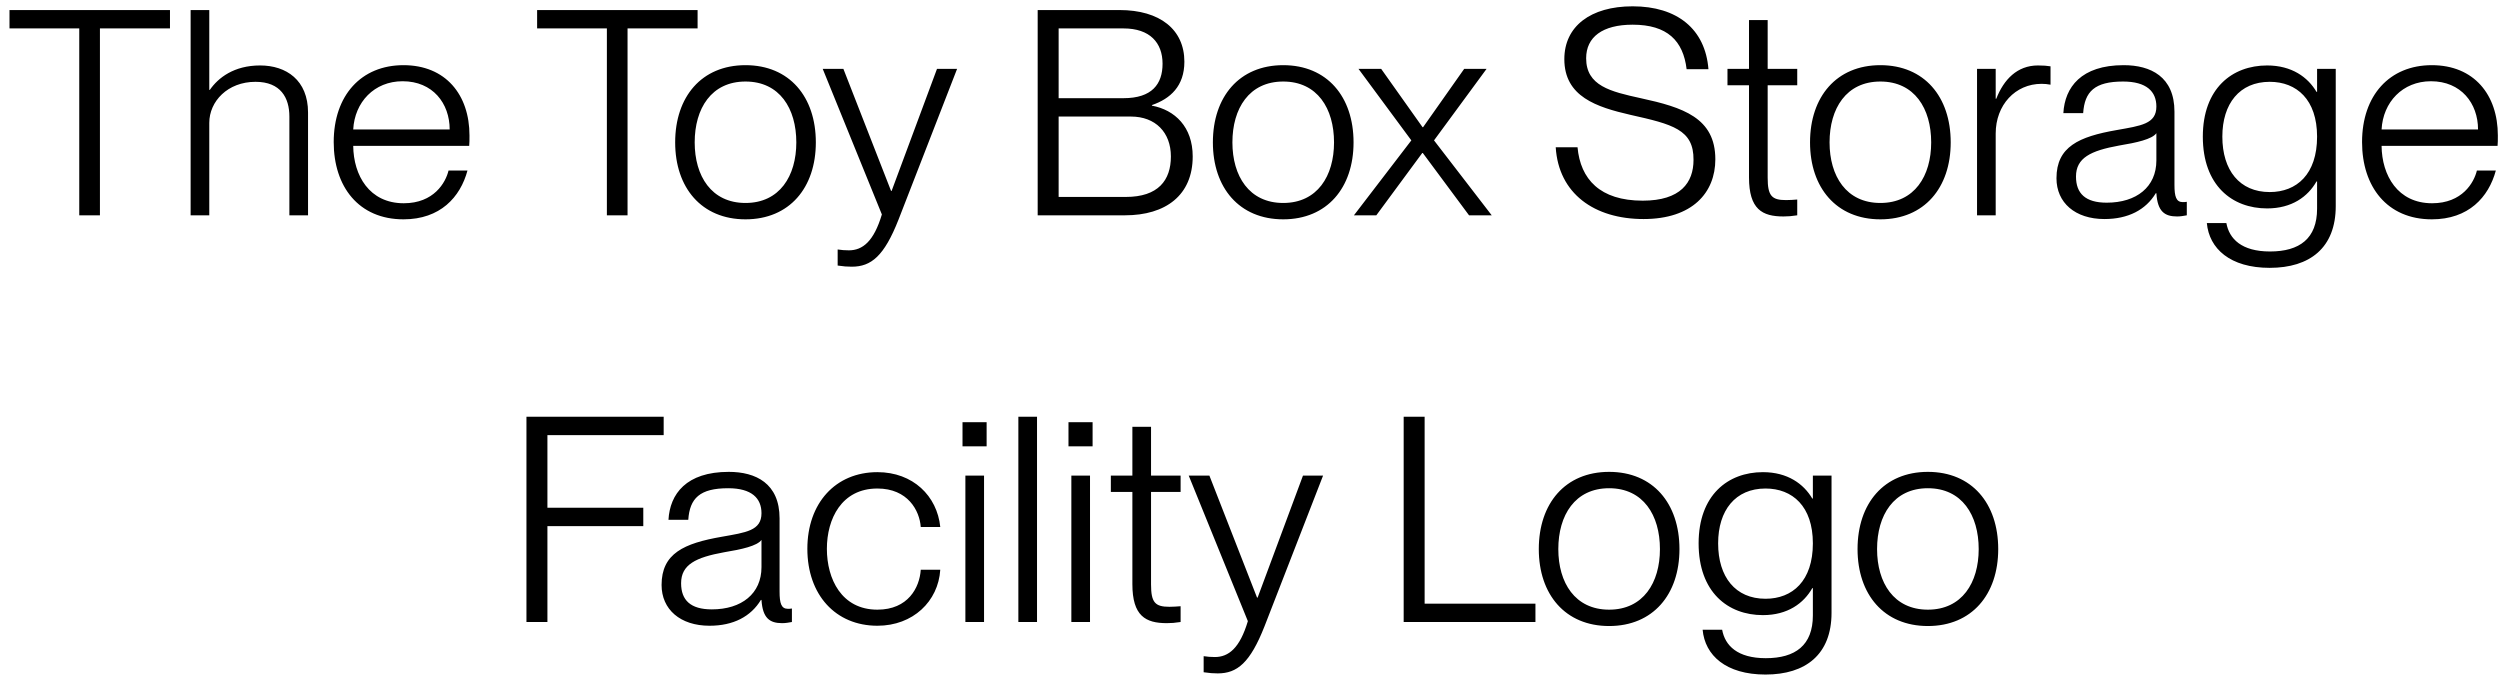 <svg width="209" height="57" viewBox="0 0 209 57" fill="none" xmlns="http://www.w3.org/2000/svg">
<path d="M8.354 18H6.626V2.376H0.794V0.84H14.21V2.376H8.354V18ZM21.744 5.472C23.928 5.472 25.752 6.696 25.752 9.408V18H24.192V9.744C24.192 8.184 23.472 6.84 21.36 6.84C19.032 6.84 17.496 8.472 17.496 10.272V18H15.936V0.84H17.496V7.512H17.544C18.24 6.504 19.56 5.472 21.744 5.472ZM39.249 11.328C39.249 11.664 39.249 12 39.225 12.192H29.529C29.553 14.664 30.873 16.992 33.754 16.992C36.273 16.992 37.258 15.264 37.498 14.256H39.081C38.481 16.488 36.801 18.336 33.73 18.336C29.985 18.336 27.898 15.6 27.898 11.88C27.898 7.968 30.201 5.448 33.73 5.448C37.258 5.448 39.249 7.92 39.249 11.328ZM29.529 10.824H37.593C37.593 8.64 36.178 6.792 33.657 6.792C31.282 6.792 29.649 8.544 29.529 10.824ZM52.463 18H50.735V2.376H44.903V0.84H58.319V2.376H52.463V18ZM62.324 18.336C58.652 18.336 56.444 15.696 56.444 11.904C56.444 8.088 58.652 5.448 62.324 5.448C65.996 5.448 68.204 8.088 68.204 11.904C68.204 15.696 65.996 18.336 62.324 18.336ZM62.324 16.968C65.18 16.968 66.572 14.712 66.572 11.904C66.572 9.072 65.18 6.816 62.324 6.816C59.468 6.816 58.076 9.072 58.076 11.904C58.076 14.712 59.468 16.968 62.324 16.968ZM71.204 22.296C70.82 22.296 70.532 22.272 70.028 22.2V20.856C70.388 20.904 70.58 20.928 70.964 20.928C72.116 20.928 73.052 20.184 73.724 17.928L68.78 5.76H70.508L74.492 15.96H74.54L78.332 5.76H80.012L75.116 18.36C73.916 21.408 72.836 22.296 71.204 22.296ZM94.046 18H86.75V0.84H93.59C96.974 0.84 99.014 2.472 99.014 5.16C99.014 7.2 97.838 8.256 96.302 8.784V8.832C98.222 9.192 99.71 10.608 99.71 13.08C99.71 16.32 97.454 18 94.046 18ZM88.502 8.208H93.926C96.302 8.208 97.19 7.032 97.19 5.328C97.19 3.576 96.134 2.376 93.926 2.376H88.502V8.208ZM88.502 16.464H94.118C96.83 16.464 97.886 15.072 97.886 13.08C97.886 11.064 96.59 9.744 94.55 9.744H88.502V16.464ZM107.277 18.336C103.605 18.336 101.397 15.696 101.397 11.904C101.397 8.088 103.605 5.448 107.277 5.448C110.949 5.448 113.157 8.088 113.157 11.904C113.157 15.696 110.949 18.336 107.277 18.336ZM107.277 16.968C110.133 16.968 111.525 14.712 111.525 11.904C111.525 9.072 110.133 6.816 107.277 6.816C104.421 6.816 103.029 9.072 103.029 11.904C103.029 14.712 104.421 16.968 107.277 16.968ZM115.06 18H113.188L117.988 11.736L113.572 5.76H115.468L118.924 10.632H118.972L122.404 5.76H124.276L119.884 11.736L124.708 18H122.812L118.948 12.792H118.9L115.06 18ZM137.402 18.312C133.274 18.312 130.298 16.176 130.058 12.312H131.882C132.122 14.976 133.754 16.776 137.33 16.776C140.498 16.776 141.578 15.264 141.578 13.368C141.602 10.824 139.826 10.392 136.298 9.6C133.49 8.952 130.778 8.088 130.778 4.944C130.778 2.208 132.962 0.528 136.49 0.528C140.21 0.528 142.562 2.424 142.826 5.784H141.002C140.714 3.408 139.394 2.064 136.49 2.064C133.97 2.064 132.602 3.096 132.602 4.872C132.602 7.176 134.642 7.656 137.162 8.208C140.69 8.976 143.402 9.84 143.402 13.32C143.402 16.104 141.482 18.312 137.402 18.312ZM150.249 5.76V7.128H147.777V14.856C147.777 16.368 148.113 16.728 149.313 16.728C149.697 16.728 149.889 16.704 150.249 16.68V18C149.769 18.072 149.481 18.096 149.097 18.096C147.321 18.096 146.217 17.496 146.217 14.832V7.128H144.417V5.76H146.217V1.68H147.777V5.76H150.249ZM157.199 18.336C153.527 18.336 151.319 15.696 151.319 11.904C151.319 8.088 153.527 5.448 157.199 5.448C160.871 5.448 163.079 8.088 163.079 11.904C163.079 15.696 160.871 18.336 157.199 18.336ZM157.199 16.968C160.055 16.968 161.447 14.712 161.447 11.904C161.447 9.072 160.055 6.816 157.199 6.816C154.343 6.816 152.951 9.072 152.951 11.904C152.951 14.712 154.343 16.968 157.199 16.968ZM170.368 5.472C170.8 5.472 171.136 5.496 171.424 5.544V7.08C171.184 7.032 170.92 7.008 170.68 7.008C168.472 7.008 166.84 8.784 166.84 11.16V18H165.28V5.76H166.84V8.256H166.888C167.512 6.648 168.64 5.472 170.368 5.472ZM175.929 18.312C173.481 18.312 171.921 16.944 171.921 14.904C171.921 12.264 173.793 11.424 176.961 10.872C178.977 10.512 180.273 10.368 180.273 8.904C180.273 7.656 179.457 6.816 177.489 6.816C175.113 6.816 174.273 7.656 174.153 9.456H172.497C172.617 7.296 173.985 5.448 177.537 5.448C179.793 5.448 181.785 6.408 181.785 9.336V15.456C181.785 16.44 181.929 16.896 182.481 16.896C182.577 16.896 182.673 16.896 182.817 16.872V18C182.553 18.048 182.289 18.096 182.001 18.096C180.969 18.096 180.369 17.688 180.273 16.152H180.225C179.385 17.544 177.921 18.312 175.929 18.312ZM176.121 16.944C178.617 16.944 180.273 15.624 180.273 13.416V11.136C179.913 11.64 178.617 11.928 177.153 12.168C174.777 12.6 173.553 13.2 173.553 14.76C173.553 16.176 174.345 16.944 176.121 16.944ZM193.708 7.68V5.76H195.268V17.232C195.268 20.712 193.108 22.392 189.748 22.392C186.436 22.392 184.684 20.784 184.492 18.648H186.124C186.364 19.968 187.396 21.024 189.772 21.024C192.244 21.024 193.708 19.944 193.708 17.448V15.168H193.66C192.94 16.44 191.596 17.424 189.532 17.424C186.604 17.424 184.156 15.504 184.156 11.424C184.156 7.392 186.604 5.472 189.532 5.472C191.596 5.472 192.94 6.456 193.66 7.68H193.708ZM189.748 16.056C192.004 16.056 193.708 14.568 193.708 11.424C193.708 8.328 192.004 6.84 189.748 6.84C187.228 6.84 185.788 8.664 185.788 11.424C185.788 14.232 187.228 16.056 189.748 16.056ZM208.82 11.328C208.82 11.664 208.82 12 208.796 12.192H199.1C199.124 14.664 200.444 16.992 203.324 16.992C205.844 16.992 206.828 15.264 207.068 14.256H208.652C208.052 16.488 206.372 18.336 203.3 18.336C199.556 18.336 197.468 15.6 197.468 11.88C197.468 7.968 199.772 5.448 203.3 5.448C206.828 5.448 208.82 7.92 208.82 11.328ZM199.1 10.824H207.164C207.164 8.64 205.748 6.792 203.228 6.792C200.852 6.792 199.22 8.544 199.1 10.824ZM45.764 52H44.011V34.84H55.483V36.376H45.764V42.448H53.779V43.984H45.764V52ZM59.316 52.312C56.868 52.312 55.308 50.944 55.308 48.904C55.308 46.264 57.18 45.424 60.348 44.872C62.364 44.512 63.66 44.368 63.66 42.904C63.66 41.656 62.844 40.816 60.876 40.816C58.5 40.816 57.66 41.656 57.54 43.456H55.884C56.004 41.296 57.372 39.448 60.924 39.448C63.18 39.448 65.172 40.408 65.172 43.336V49.456C65.172 50.44 65.316 50.896 65.868 50.896C65.964 50.896 66.06 50.896 66.204 50.872V52C65.94 52.048 65.676 52.096 65.388 52.096C64.356 52.096 63.756 51.688 63.66 50.152H63.612C62.772 51.544 61.308 52.312 59.316 52.312ZM59.508 50.944C62.004 50.944 63.66 49.624 63.66 47.416V45.136C63.3 45.64 62.004 45.928 60.54 46.168C58.164 46.6 56.94 47.2 56.94 48.76C56.94 50.176 57.732 50.944 59.508 50.944ZM73.351 52.312C69.847 52.312 67.495 49.72 67.495 45.88C67.495 42.064 69.847 39.472 73.351 39.472C76.327 39.472 78.343 41.464 78.607 44.056H76.975C76.879 42.688 75.895 40.84 73.351 40.84C70.351 40.84 69.127 43.384 69.127 45.88C69.127 48.4 70.351 50.968 73.351 50.968C75.919 50.968 76.879 49.12 76.975 47.632H78.607C78.439 50.272 76.327 52.312 73.351 52.312ZM82.482 37.312H80.466V35.296H82.482V37.312ZM82.266 52H80.706V39.76H82.266V52ZM86.695 52H85.135V34.84H86.695V52ZM91.341 37.312H89.325V35.296H91.341V37.312ZM91.125 52H89.565V39.76H91.125V52ZM98.699 39.76V41.128H96.227V48.856C96.227 50.368 96.563 50.728 97.763 50.728C98.147 50.728 98.339 50.704 98.699 50.68V52C98.219 52.072 97.931 52.096 97.547 52.096C95.771 52.096 94.667 51.496 94.667 48.832V41.128H92.867V39.76H94.667V35.68H96.227V39.76H98.699ZM101.801 56.296C101.417 56.296 101.129 56.272 100.625 56.2V54.856C100.985 54.904 101.177 54.928 101.561 54.928C102.713 54.928 103.649 54.184 104.321 51.928L99.377 39.76H101.105L105.089 49.96H105.137L108.929 39.76H110.609L105.713 52.36C104.513 55.408 103.433 56.296 101.801 56.296ZM128.363 52H117.347V34.84H119.099V50.464H128.363V52ZM134.523 52.336C130.851 52.336 128.643 49.696 128.643 45.904C128.643 42.088 130.851 39.448 134.523 39.448C138.195 39.448 140.403 42.088 140.403 45.904C140.403 49.696 138.195 52.336 134.523 52.336ZM134.523 50.968C137.379 50.968 138.771 48.712 138.771 45.904C138.771 43.072 137.379 40.816 134.523 40.816C131.667 40.816 130.275 43.072 130.275 45.904C130.275 48.712 131.667 50.968 134.523 50.968ZM151.556 41.68V39.76H153.116V51.232C153.116 54.712 150.956 56.392 147.596 56.392C144.284 56.392 142.532 54.784 142.34 52.648H143.972C144.212 53.968 145.244 55.024 147.62 55.024C150.092 55.024 151.556 53.944 151.556 51.448V49.168H151.508C150.788 50.44 149.444 51.424 147.38 51.424C144.452 51.424 142.004 49.504 142.004 45.424C142.004 41.392 144.452 39.472 147.38 39.472C149.444 39.472 150.788 40.456 151.508 41.68H151.556ZM147.596 50.056C149.852 50.056 151.556 48.568 151.556 45.424C151.556 42.328 149.852 40.84 147.596 40.84C145.076 40.84 143.636 42.664 143.636 45.424C143.636 48.232 145.076 50.056 147.596 50.056ZM161.171 52.336C157.499 52.336 155.291 49.696 155.291 45.904C155.291 42.088 157.499 39.448 161.171 39.448C164.843 39.448 167.051 42.088 167.051 45.904C167.051 49.696 164.843 52.336 161.171 52.336ZM161.171 50.968C164.027 50.968 165.419 48.712 165.419 45.904C165.419 43.072 164.027 40.816 161.171 40.816C158.315 40.816 156.923 43.072 156.923 45.904C156.923 48.712 158.315 50.968 161.171 50.968Z" fill="black"/>
</svg>
